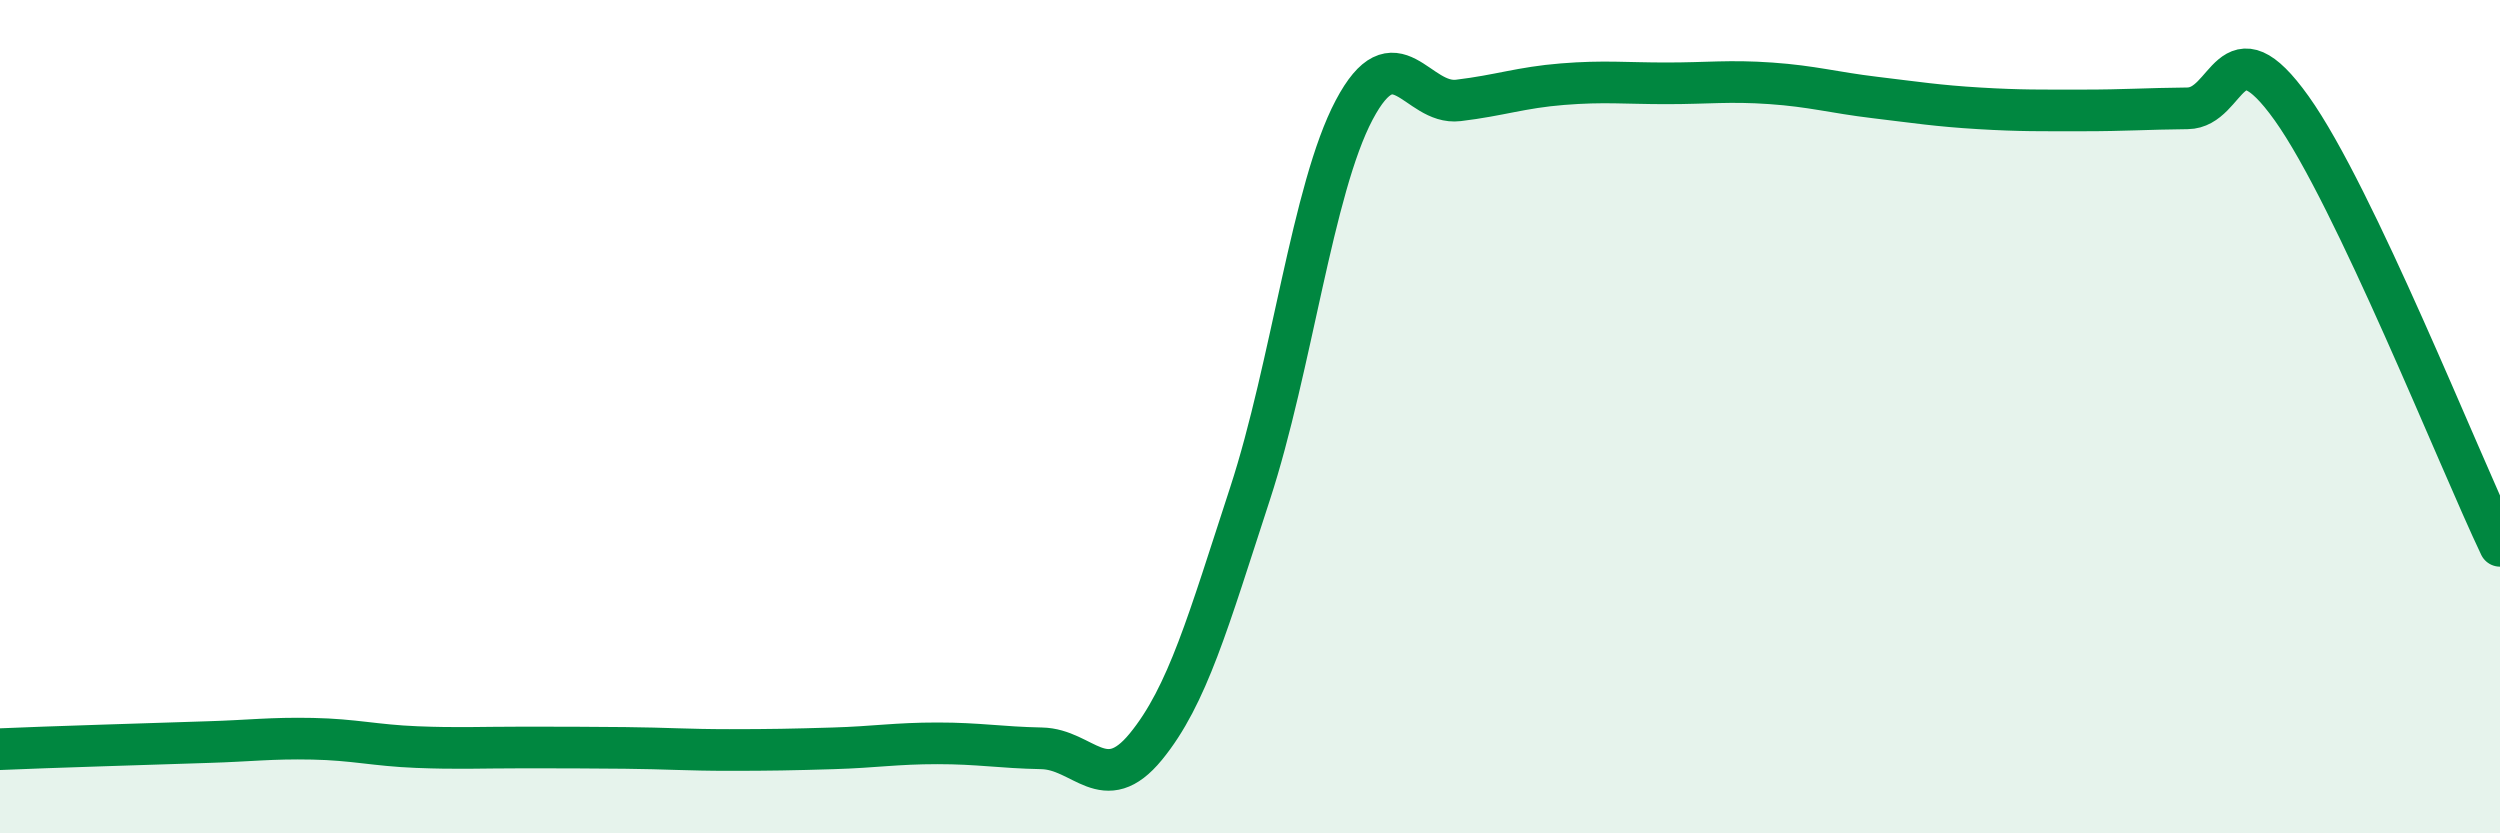 
    <svg width="60" height="20" viewBox="0 0 60 20" xmlns="http://www.w3.org/2000/svg">
      <path
        d="M 0,17.98 C 0.5,17.96 1.5,17.92 2.5,17.89 C 3.5,17.86 4,17.84 5,17.81 C 6,17.78 6.5,17.71 7.5,17.73 C 8.5,17.75 9,17.89 10,17.93 C 11,17.97 11.5,17.94 12.5,17.94 C 13.5,17.94 14,17.94 15,17.95 C 16,17.96 16.5,18 17.5,18 C 18.5,18 19,17.99 20,17.96 C 21,17.93 21.5,17.84 22.5,17.84 C 23.5,17.84 24,17.94 25,17.96 C 26,17.98 26.5,19.14 27.5,17.92 C 28.5,16.7 29,14.91 30,11.85 C 31,8.79 31.5,4.53 32.5,2.64 C 33.5,0.75 34,2.53 35,2.41 C 36,2.29 36.5,2.1 37.5,2.02 C 38.5,1.94 39,2 40,2 C 41,2 41.5,1.93 42.5,2 C 43.5,2.07 44,2.22 45,2.34 C 46,2.46 46.5,2.54 47.5,2.6 C 48.5,2.66 49,2.65 50,2.65 C 51,2.65 51.5,2.61 52.5,2.6 C 53.5,2.59 53.5,0.5 55,2.6 C 56.5,4.7 59,11 60,13.1L60 20L0 20Z"
        fill="#008740"
        opacity="0.1"
        stroke-linecap="round"
        stroke-linejoin="round"
      />
      <path
        d="M 0,17.98 C 0.5,17.96 1.5,17.92 2.5,17.89 C 3.5,17.86 4,17.84 5,17.81 C 6,17.78 6.5,17.71 7.5,17.73 C 8.5,17.75 9,17.89 10,17.93 C 11,17.97 11.5,17.94 12.5,17.94 C 13.5,17.94 14,17.94 15,17.95 C 16,17.96 16.5,18 17.5,18 C 18.5,18 19,17.99 20,17.96 C 21,17.93 21.5,17.84 22.5,17.84 C 23.5,17.84 24,17.94 25,17.96 C 26,17.98 26.5,19.14 27.5,17.92 C 28.5,16.7 29,14.91 30,11.85 C 31,8.79 31.5,4.53 32.5,2.64 C 33.5,0.75 34,2.53 35,2.41 C 36,2.29 36.5,2.1 37.5,2.02 C 38.5,1.94 39,2 40,2 C 41,2 41.5,1.93 42.5,2 C 43.5,2.07 44,2.22 45,2.34 C 46,2.46 46.5,2.54 47.5,2.6 C 48.5,2.66 49,2.65 50,2.65 C 51,2.65 51.5,2.61 52.5,2.6 C 53.5,2.59 53.5,0.5 55,2.6 C 56.5,4.7 59,11 60,13.1"
        stroke="#008740"
        stroke-width="1"
        fill="none"
        stroke-linecap="round"
        stroke-linejoin="round"
      />
    </svg>
  